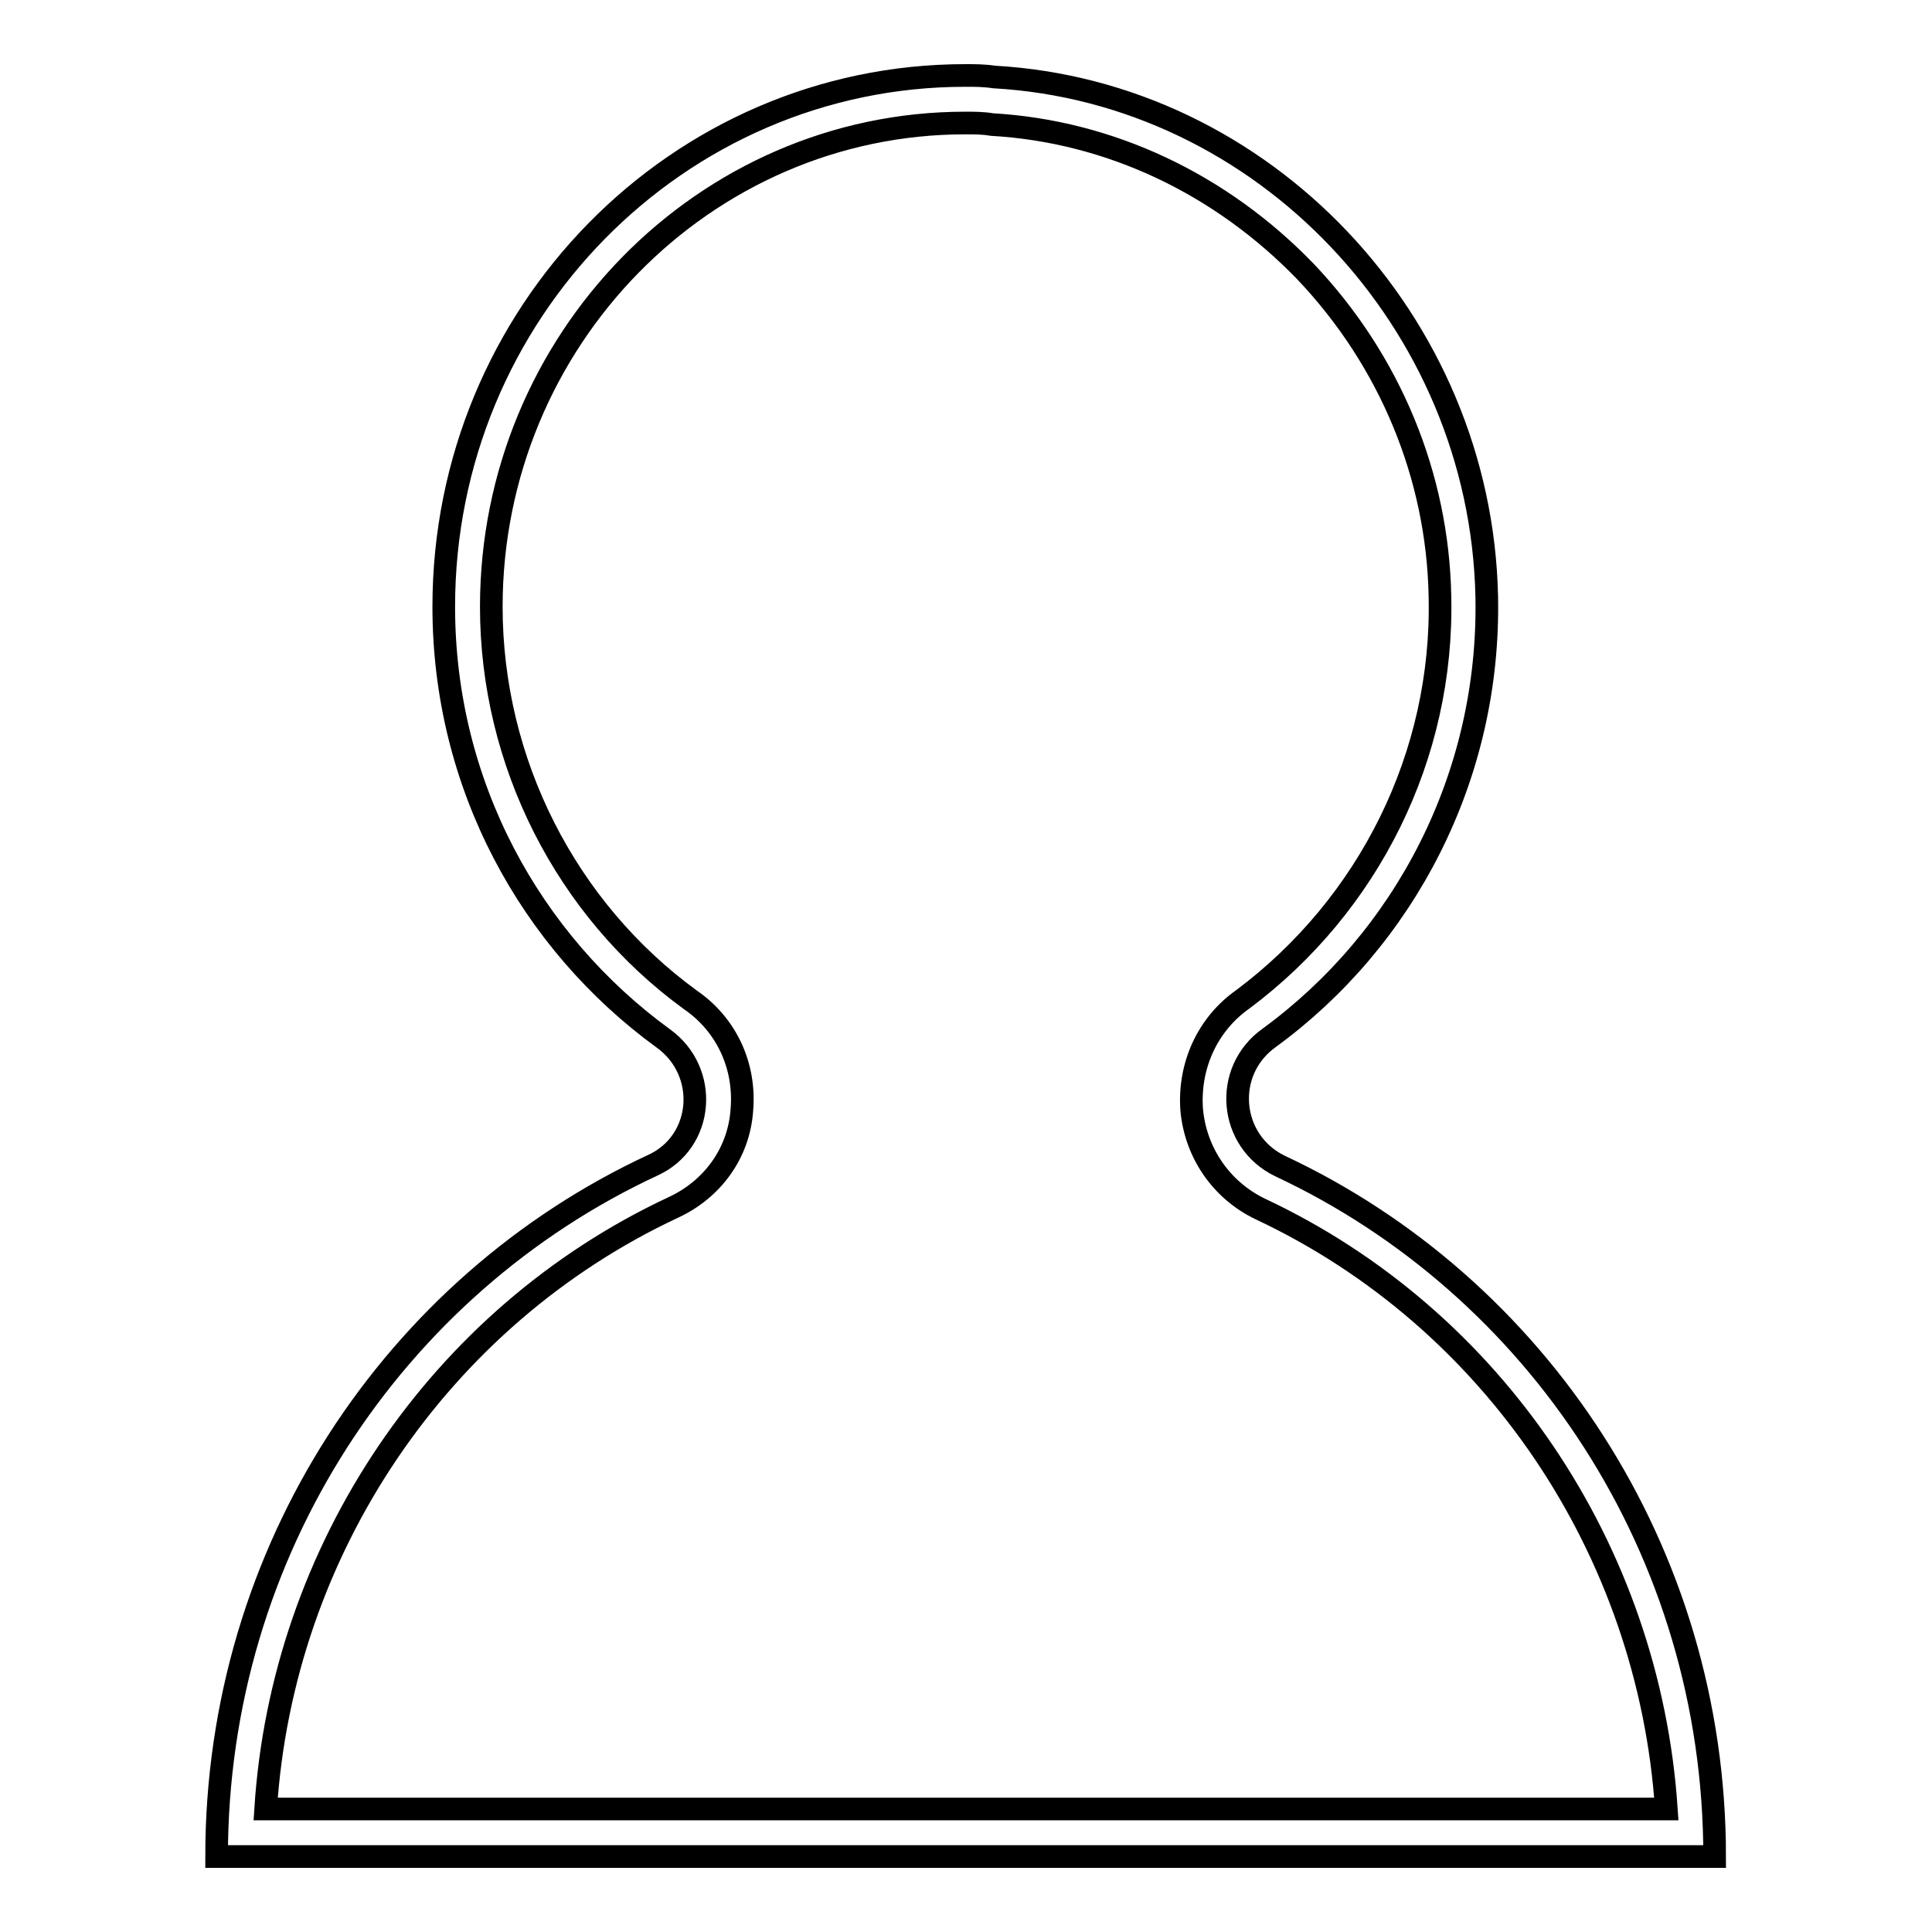 <?xml version="1.0" encoding="utf-8"?>
<!-- Svg Vector Icons : http://www.onlinewebfonts.com/icon -->
<!DOCTYPE svg PUBLIC "-//W3C//DTD SVG 1.1//EN" "http://www.w3.org/Graphics/SVG/1.1/DTD/svg11.dtd">
<svg version="1.1" xmlns="http://www.w3.org/2000/svg" xmlns:xlink="http://www.w3.org/1999/xlink" x="0px" y="0px" viewBox="0 0 256 256" enable-background="new 0 0 256 256" xml:space="preserve">
<g> <path stroke-width="3" fill-opacity="0" stroke="#000000"  d="M127.9,16.3c1.1,0,2.4,0,3.5,0.2c15.7,0.9,30.4,7.9,41.6,19.5c11.2,11.8,17.5,27.1,17.8,43 c0.5,21.1-9.4,40.9-26.1,53.4c-4.7,3.3-7.2,8.8-6.8,14.6c0.5,5.7,3.9,10.7,9.1,13.2c30.9,14.5,51.5,45.2,53.8,79.5H35.2 c2.2-34.3,23-65.2,54-79.7c5.2-2.4,8.7-7.2,9.1-12.9c0.5-5.8-2-11.3-6.8-14.6C75,120.5,65.1,101,65.1,80.4 C65.1,45.1,93.3,16.3,127.9,16.3 M127.9,10c-38.1,0-69.1,31.5-69.1,70.4c0,23.6,11.5,44.4,29.1,57.2c6.1,4.4,5.4,13.7-1.4,16.8 c-34.2,15.9-57.8,51-57.8,91.6h198.5c0-40.6-23.6-75.6-57.6-91.5c-6.8-3.3-7.6-12.6-1.4-17C186,124.5,197.5,103,197,79 c-0.8-36.4-29.6-66.8-65.3-68.8C130.4,10,129.2,10,127.9,10z"/></g>
</svg>